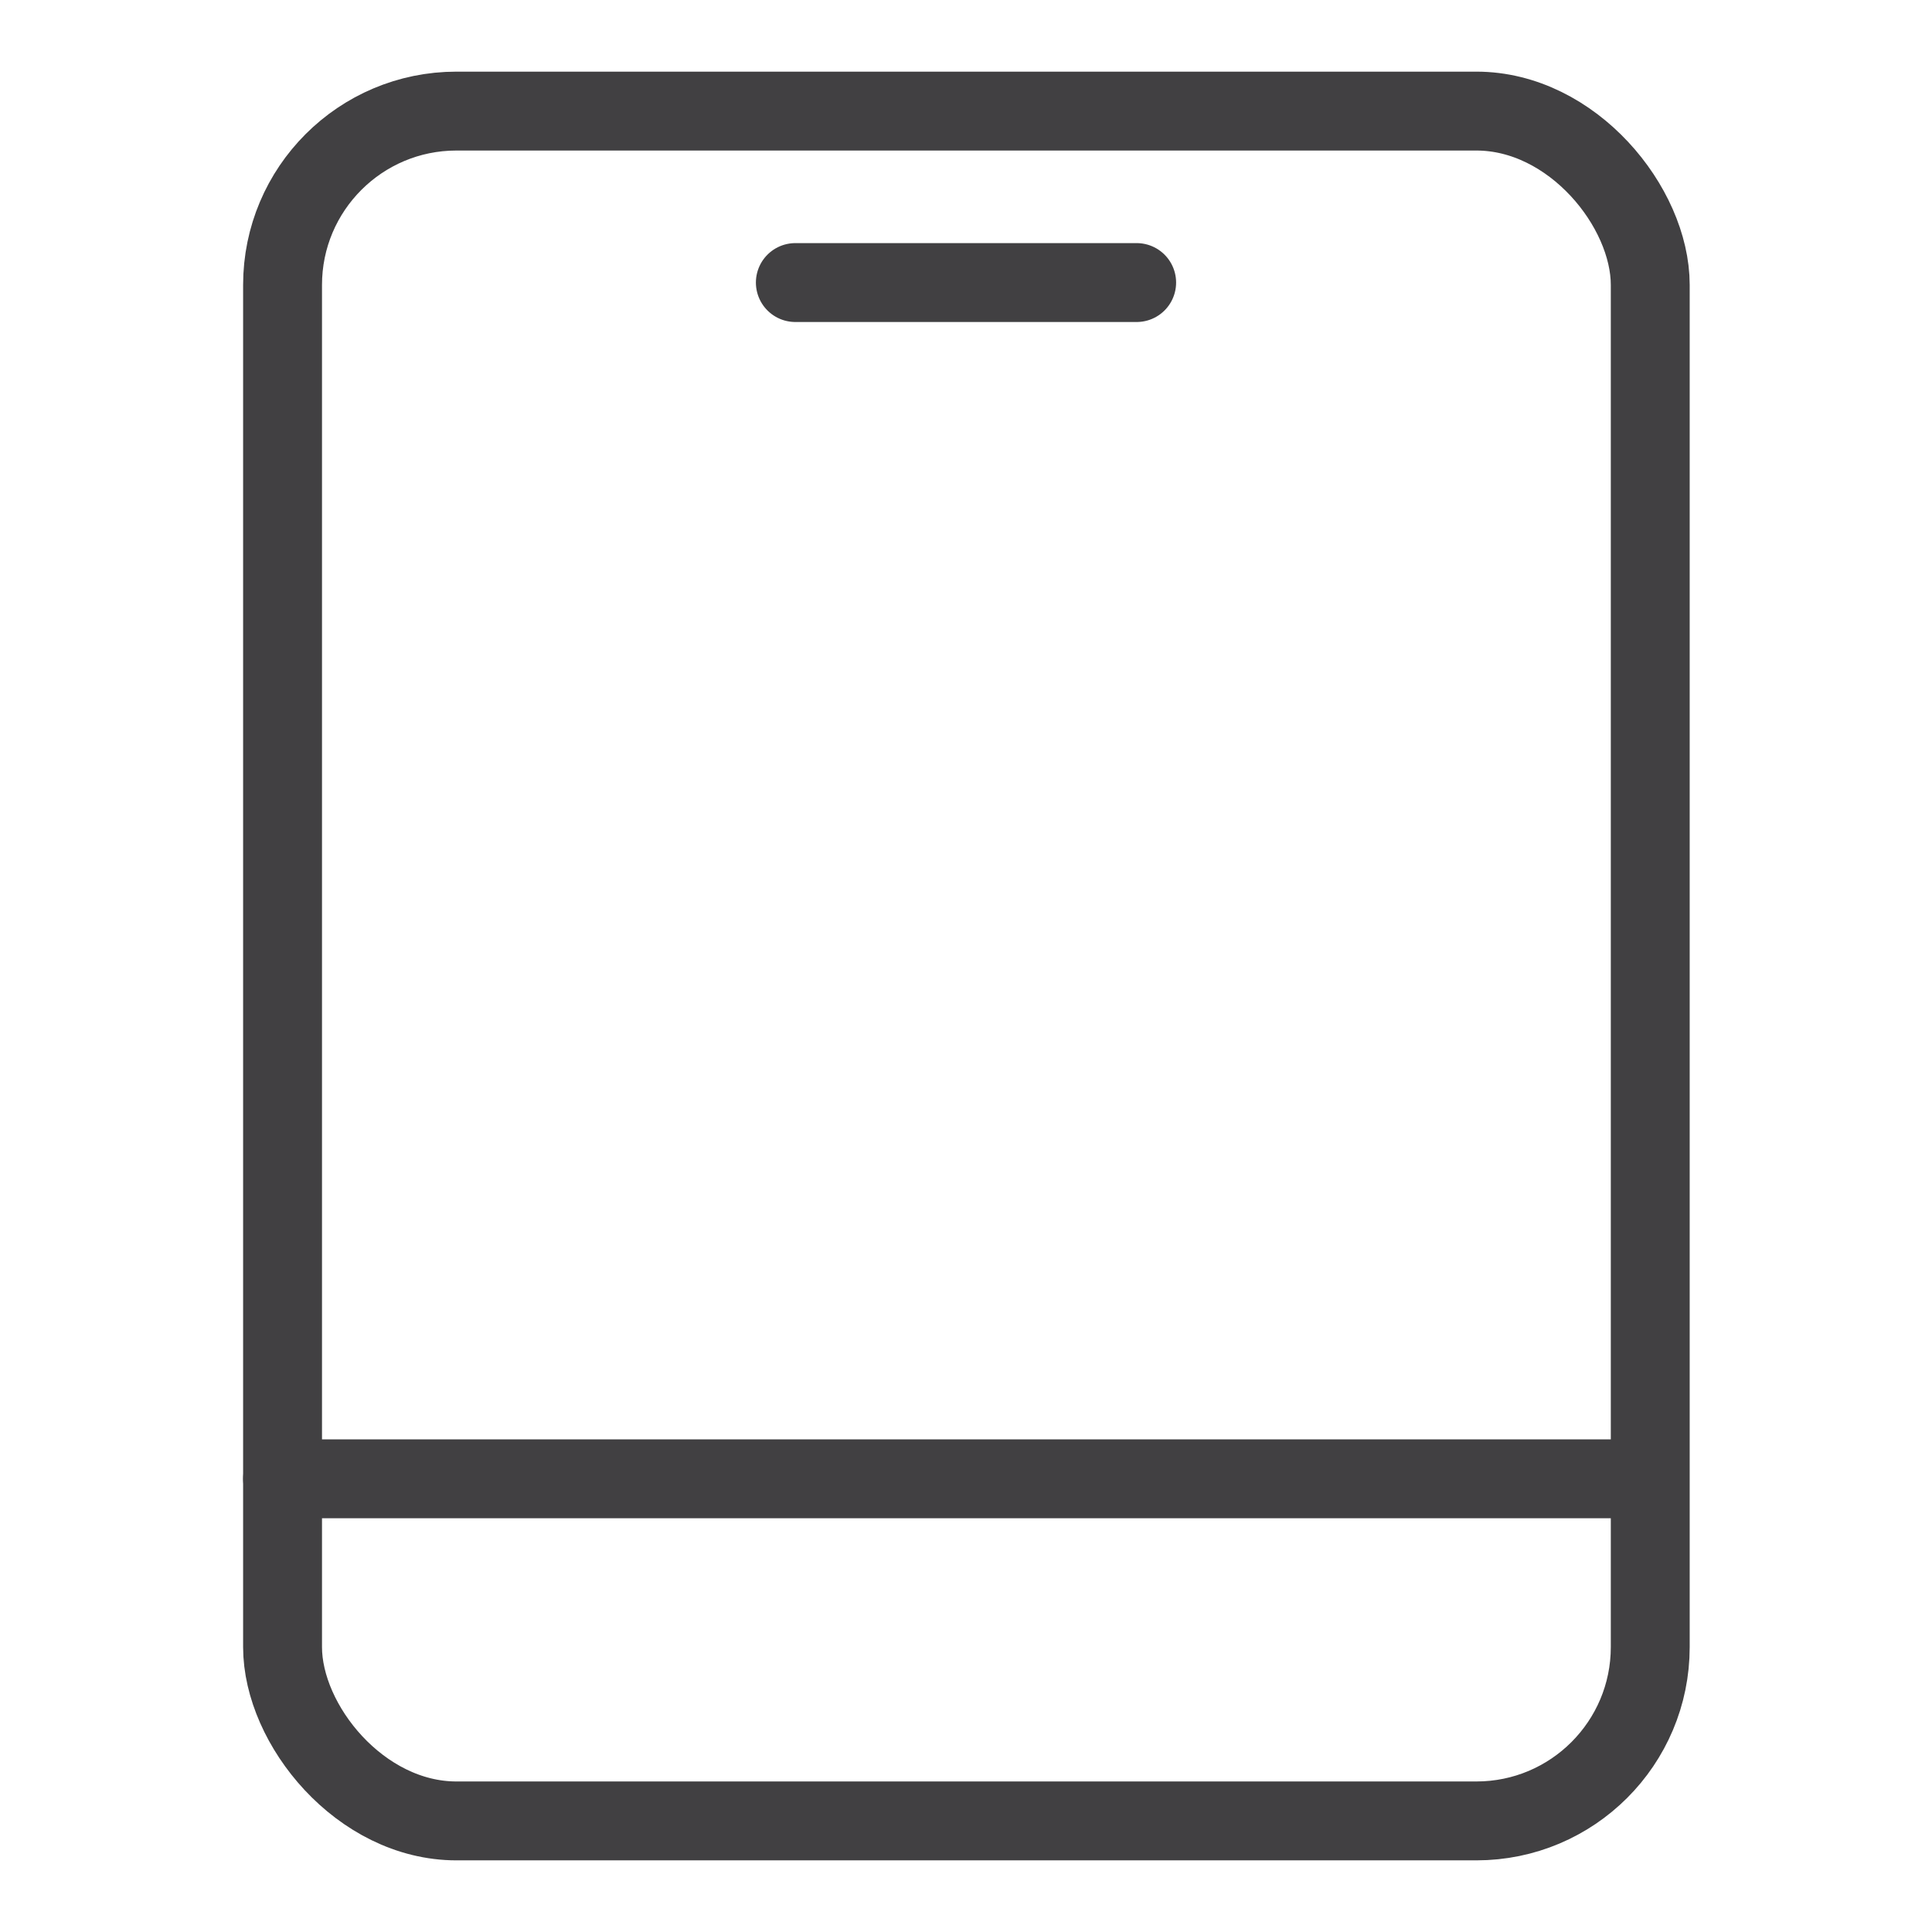 <?xml version="1.0" encoding="UTF-8"?> <svg xmlns="http://www.w3.org/2000/svg" id="Layer_1" data-name="Layer 1" viewBox="0 0 24 24"><defs><style> .cls-1 { fill: none; stroke: #414042; stroke-linecap: round; stroke-linejoin: round; stroke-width: .98px; } </style></defs><rect class="cls-1" x="3.51" y="1.38" width="16.99" height="21.24" rx="2.16" ry="2.16"></rect><line class="cls-1" x1="3.51" y1="18.37" x2="20.49" y2="18.37"></line><line class="cls-1" x1="9.88" y1="3.51" x2="14.12" y2="3.51"></line></svg> 